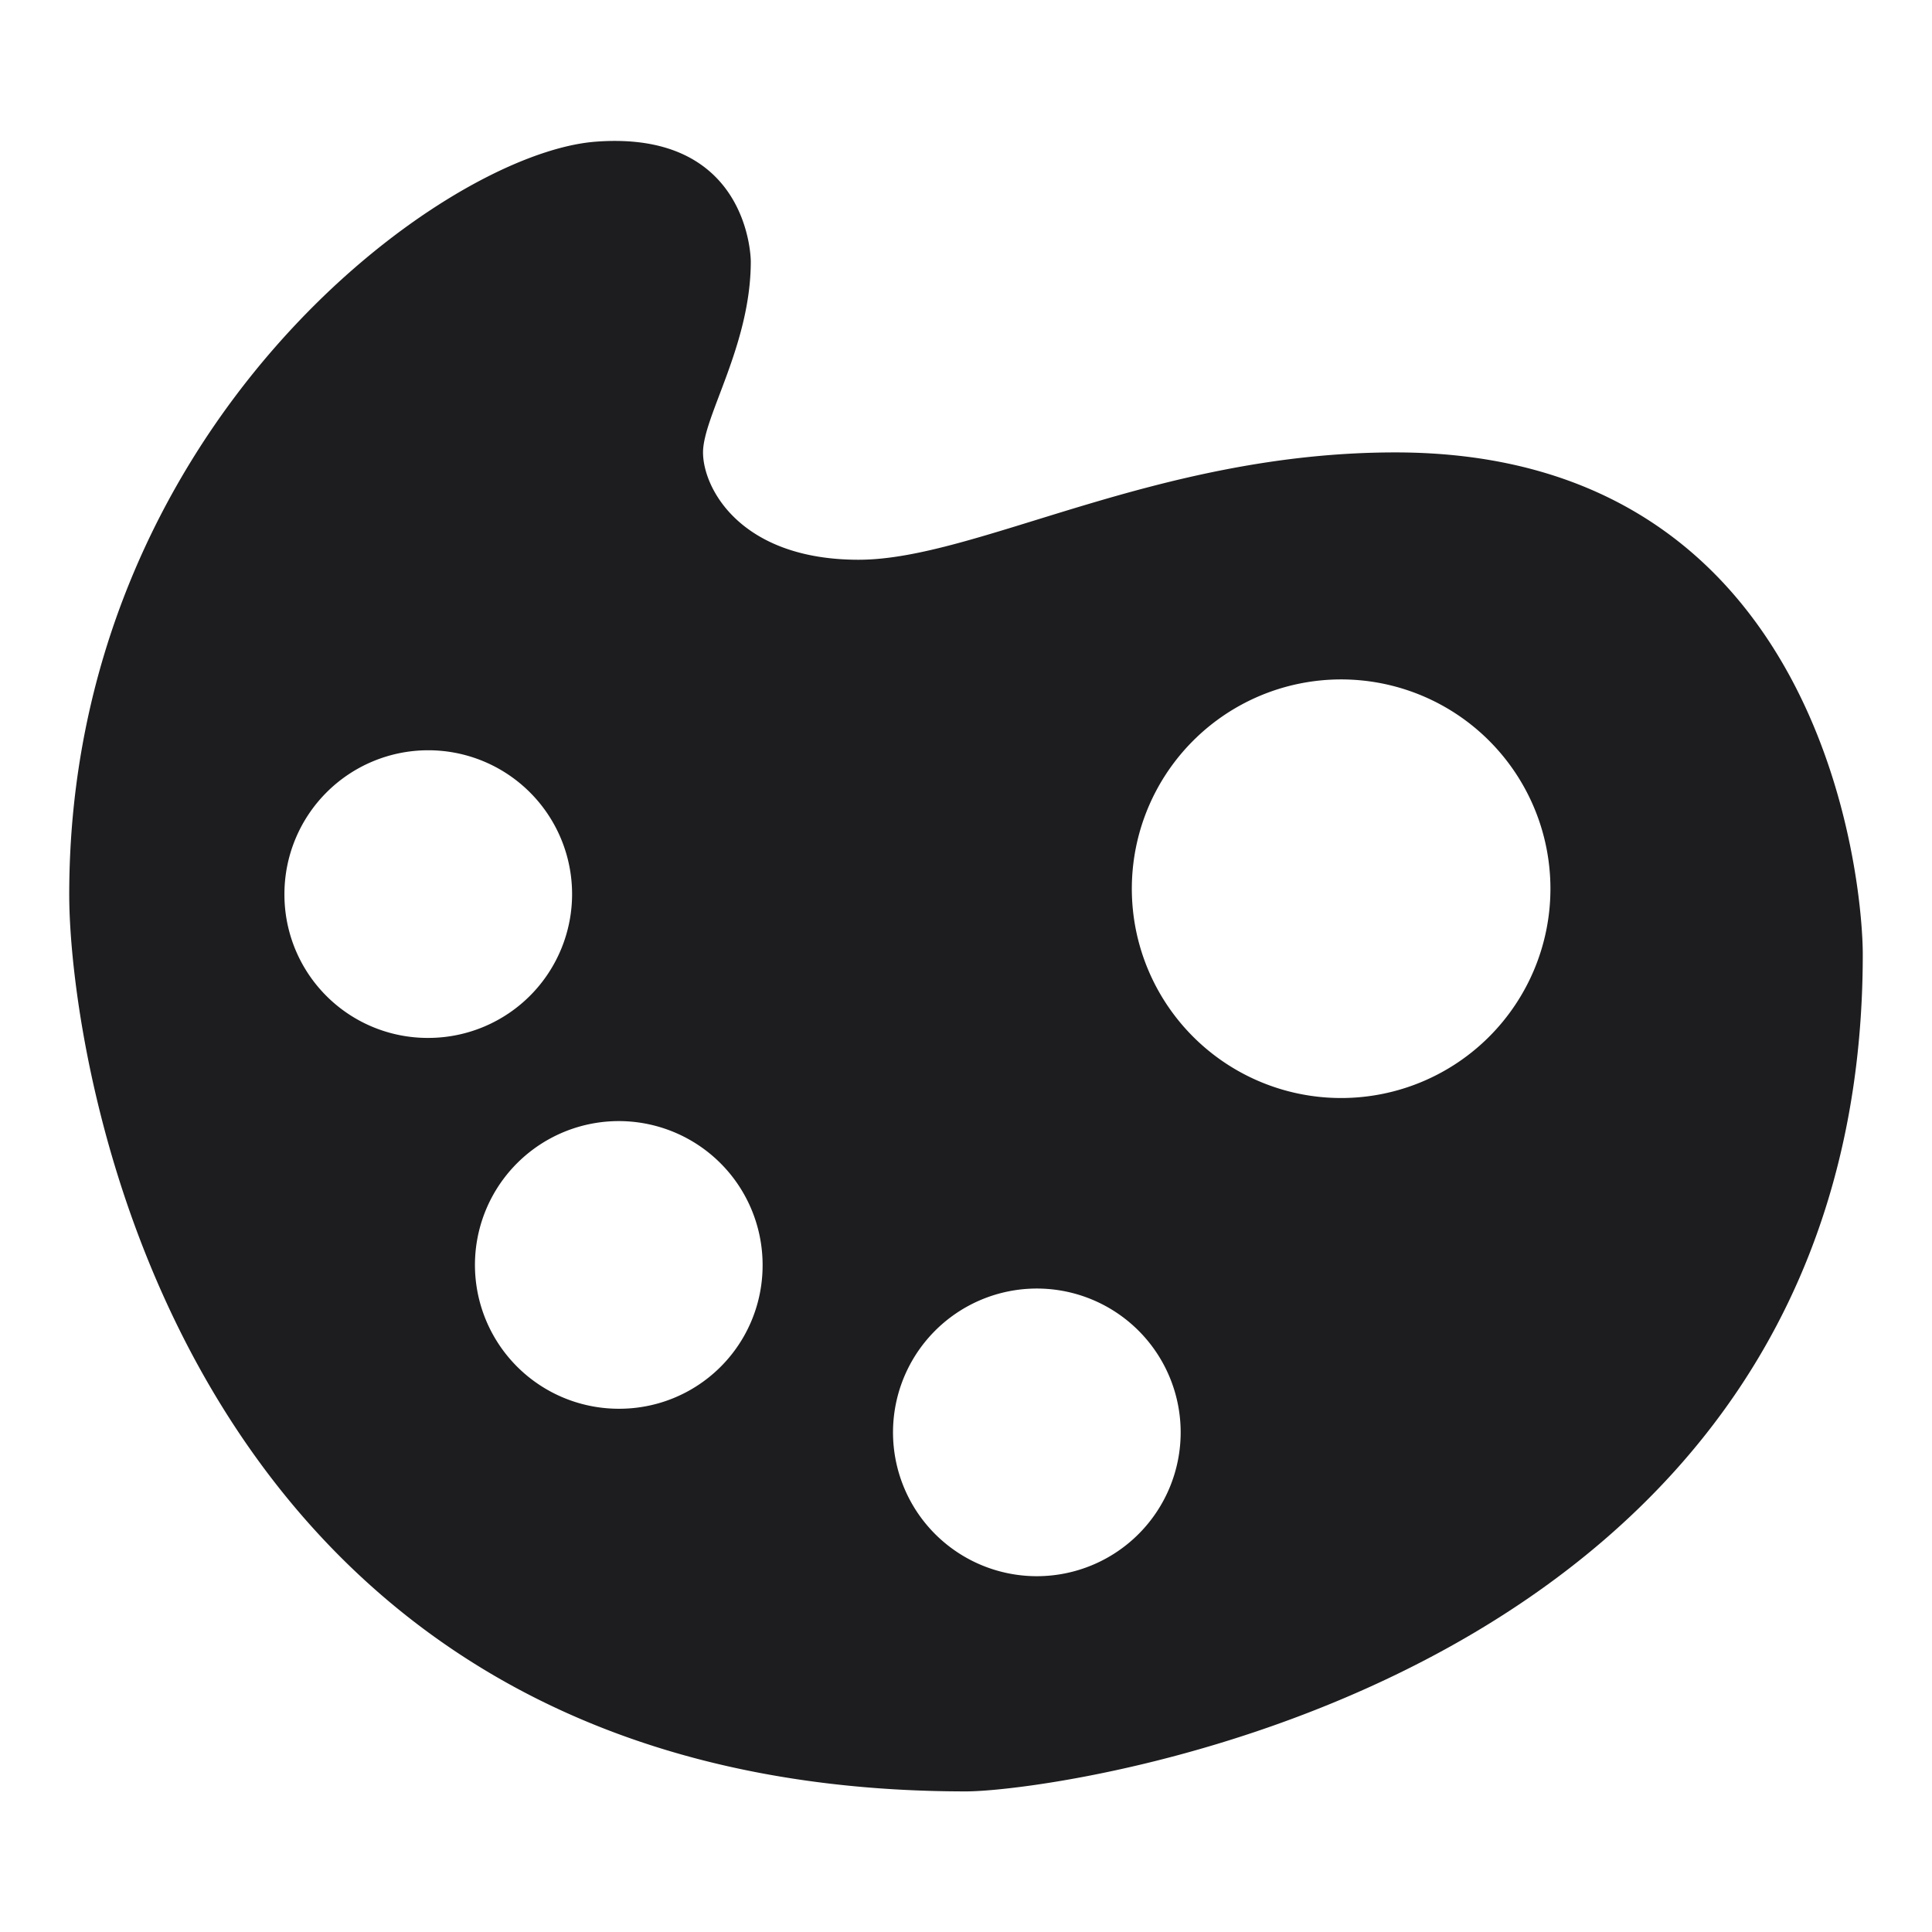<svg id="图层_1" data-name="图层 1" xmlns="http://www.w3.org/2000/svg" viewBox="0 0 36 36"><defs><style>.cls-1{fill:#1d1d1f;}</style></defs><path class="cls-1" d="M26,8.43c-4.46,0-7.8,2-10,2s-2.9-1.33-2.9-2,.89-2,.89-3.56c0,0,0-2.45-2.89-2.23S1.29,8,1.29,16.67c0,3.12,2,16.71,16.71,16.71,1.78,0,16.71-2,16.71-15.6C34.71,16.45,34,8.43,26,8.43ZM5.3,16.67A2.68,2.68,0,1,1,8,19.34,2.67,2.67,0,0,1,5.3,16.67Zm6.24,9.58a2.68,2.68,0,1,1,2.67-2.67A2.67,2.67,0,0,1,11.54,26.25Zm7.8,3.12A2.68,2.68,0,1,1,22,26.69,2.68,2.68,0,0,1,19.34,29.37ZM25,20.46a3.9,3.9,0,1,1,3.89-3.9A3.9,3.9,0,0,1,25,20.46Z"/></svg>